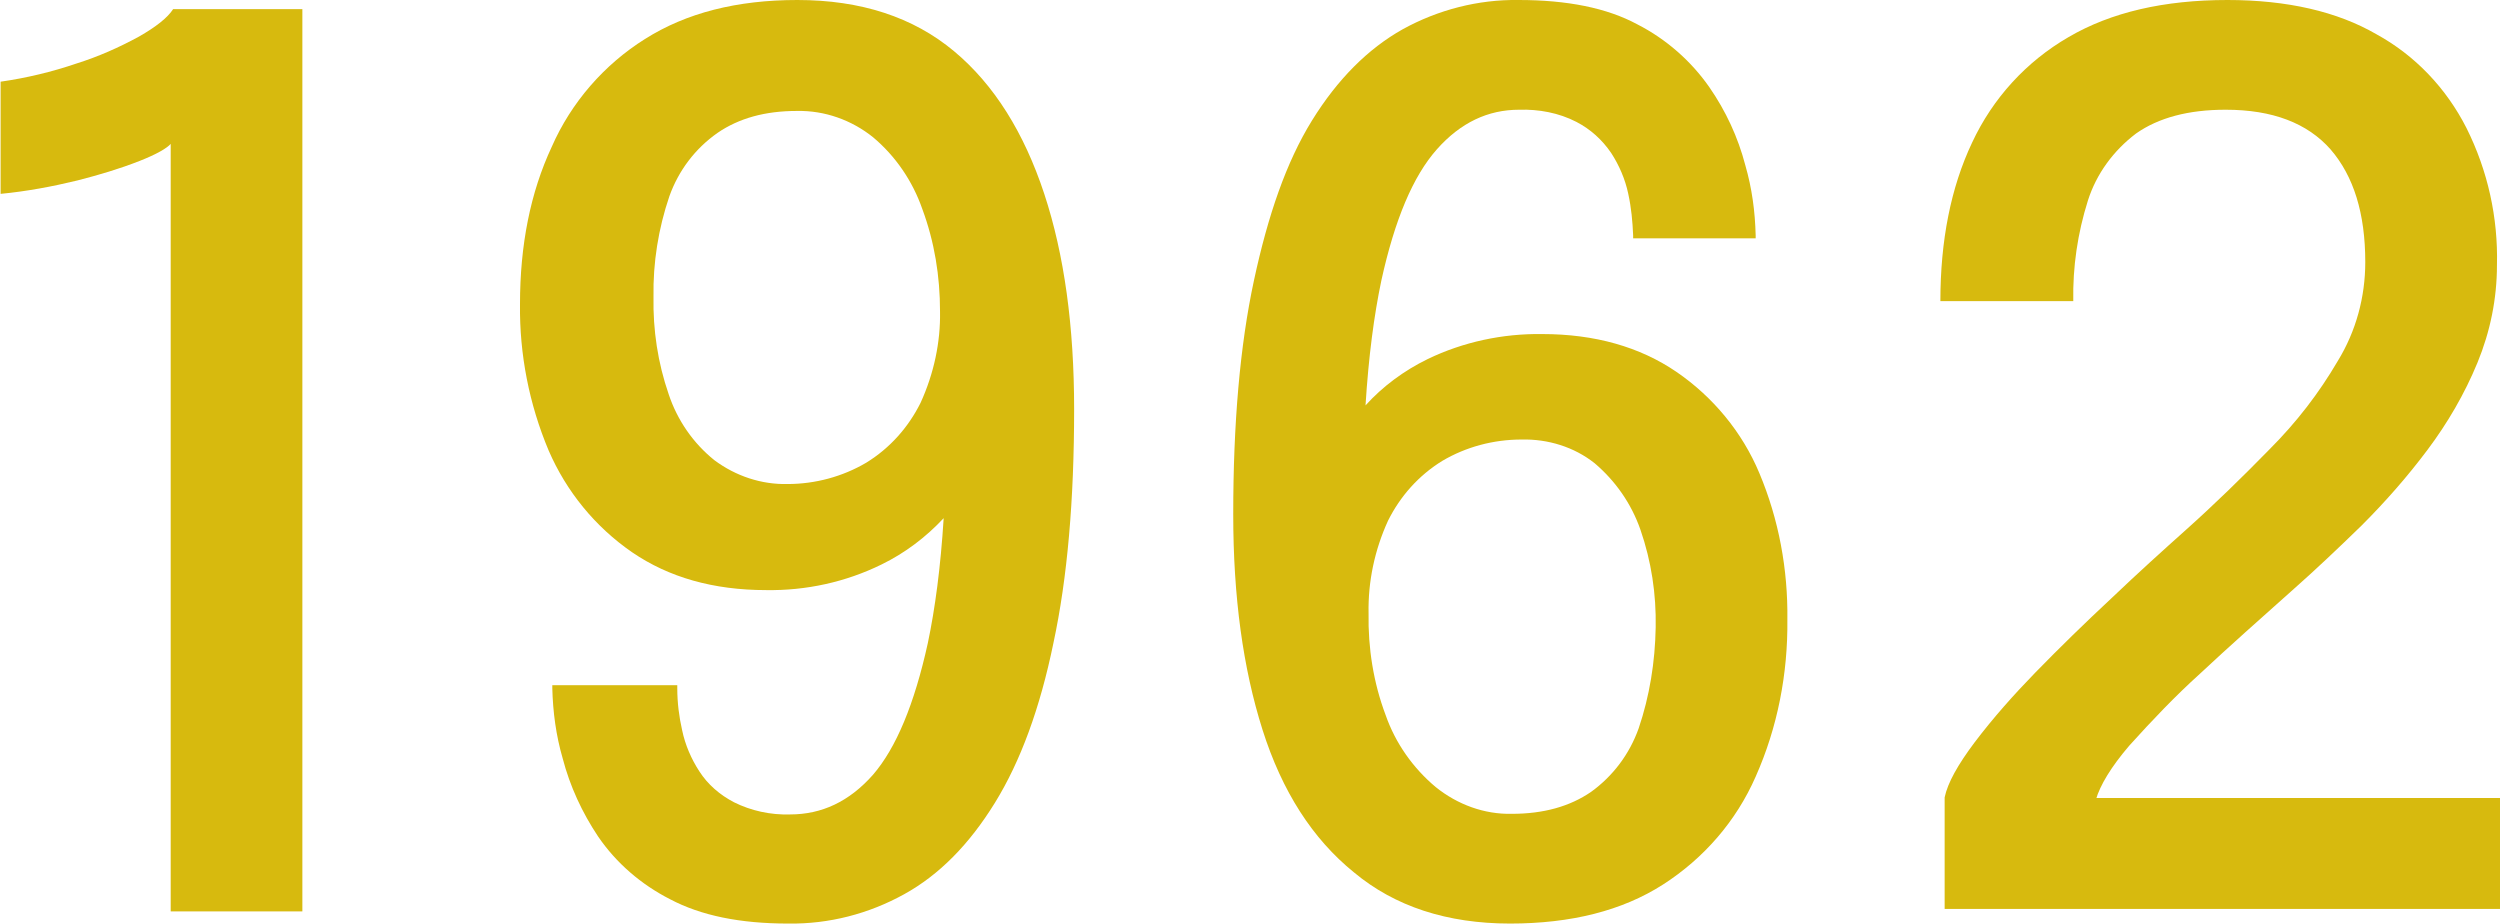 <svg xmlns="http://www.w3.org/2000/svg" xmlns:xlink="http://www.w3.org/1999/xlink" x="0px" y="0px"
	 width="410.1px" height="151.5px" viewBox="0 0 410.1 151.5" style="enable-background:new 0 0 410.1 151.5;" xml:space="preserve"
	>
<style type="text/css">
	.st0{fill:#D7BA0E;}
</style>
<g>
	<path class="st0" d="M22.8,6c-3.3,1.8-6.7,3.3-10.2,4.4c-4.1,1.4-8.3,2.4-12.5,3v18.4c4.2-0.4,8.5-1.2,12.6-2.2
		c3.5-0.9,6.9-1.9,10.2-3.2c2.8-1.1,4.5-2.1,5.1-2.8v125.9h21.6V1.5H28.4C27.5,2.9,25.6,4.4,22.8,6z"/>
	<path class="st0" d="M156.5,8.4C149.8,2.8,141.2,0,130.8,0c-9.9,0-18.2,2.1-25,6.4c-6.7,4.2-12.1,10.4-15.3,17.7
		c-3.5,7.5-5.2,16.1-5.2,25.8c-0.1,8.2,1.5,16.4,4.7,24c2.9,6.7,7.6,12.5,13.7,16.7c6,4.1,13.3,6.2,22,6.2c6.5,0.1,13-1.3,18.9-4.2
		c3.9-1.9,7.3-4.5,10.2-7.6c-0.5,8-1.4,14.8-2.6,20.5c-2.2,10-5.2,17.2-9,21.6c-3.9,4.4-8.4,6.5-13.6,6.5c-3.2,0.1-6.4-0.6-9.2-2
		c-2.3-1.2-4.3-2.9-5.7-5.1c-1.3-2-2.3-4.3-2.8-6.7c-0.5-2.2-0.8-4.5-0.8-6.9v-0.5H90.6v0.5c0.1,3.9,0.6,7.7,1.7,11.5
		c1.2,4.6,3.2,8.9,5.8,12.8c3,4.4,7.1,7.9,11.8,10.3c5.1,2.7,11.5,4,19.4,4c6.7,0.1,13.2-1.6,19-4.8c5.8-3.2,10.7-8.2,14.9-15
		c4.2-6.8,7.4-15.5,9.6-26.2c2.3-10.7,3.4-23.5,3.4-38.4c0-13.5-1.6-25.3-4.9-35.3S163.1,13.9,156.5,8.4z M151,66.1
		c-2,4-5,7.4-8.9,9.8c-3.9,2.3-8.4,3.5-12.9,3.5c-4.3,0.1-8.5-1.3-12-3.9c-3.5-2.8-6.1-6.6-7.5-10.8c-1.8-5.2-2.6-10.6-2.5-16
		c-0.1-5.6,0.8-11.2,2.6-16.5c1.5-4.2,4.2-7.8,7.9-10.4c3.5-2.4,7.8-3.6,13-3.6c4.6-0.1,9,1.5,12.5,4.3c3.7,3.1,6.5,7.2,8.1,11.8
		c2,5.4,2.9,11,2.9,16.8C154.3,56.1,153.2,61.3,151,66.1z"/>
	<path class="st0" d="M275,61c-6-4.1-13.4-6.2-22-6.2c-6.5-0.1-13,1.3-18.8,4.1c-3.9,1.9-7.4,4.5-10.2,7.6c0.5-8,1.4-14.8,2.6-20.5
		c2.2-10,5.2-17.1,9.1-21.5c3.9-4.4,8.4-6.5,13.5-6.5c3.2-0.1,6.5,0.5,9.4,2c2.3,1.2,4.2,2.9,5.7,5.1c1.3,2,2.3,4.3,2.8,6.7
		c0.5,2.3,0.7,4.5,0.8,6.8v0.5H288v-0.5c-0.1-3.9-0.6-7.7-1.7-11.5c-1.2-4.6-3.2-8.9-5.9-12.8c-3-4.3-7.1-7.9-11.8-10.3
		c-5-2.7-11.5-4-19.5-4c-6.6-0.1-13.2,1.6-19,4.8c-5.7,3.2-10.7,8.2-14.9,15S208,35.3,205.7,46c-2.3,10.7-3.4,23.5-3.4,38.4
		c0,13.5,1.6,25.2,4.8,35.3c3.2,10.1,8.2,17.9,15,23.4c6.7,5.6,15.3,8.4,25.6,8.4c10,0,18.4-2.1,25.1-6.4c6.7-4.3,12-10.4,15.2-17.7
		c3.6-8.1,5.3-16.9,5.2-25.8c0.1-8.2-1.4-16.4-4.6-24C285.8,70.9,281,65.1,275,61z M268.8,119.5c-1.5,4.2-4.2,7.8-7.8,10.4
		c-3.5,2.4-7.8,3.6-13,3.6c-4.5,0.1-8.9-1.5-12.5-4.4c-3.7-3.1-6.6-7.2-8.2-11.8c-2-5.3-2.9-11-2.8-16.7c-0.1-5.2,1-10.4,3.2-15.2
		c2-4,5-7.4,8.9-9.8c3.9-2.3,8.4-3.5,13-3.5c4.3-0.1,8.6,1.2,12,3.9c3.4,2.9,6,6.6,7.5,10.9c1.8,5.2,2.6,10.6,2.5,16
		C271.5,108.6,270.6,114.2,268.8,119.5z"/>
	<path class="st0" d="M343.8,131.2c0.7-2.4,2.5-5.4,5.5-8.9c3.7-4.1,7.5-8.1,11.6-11.8c4.7-4.4,9.9-9,15.5-14
		c3.5-3.1,7.1-6.5,11-10.3c3.9-3.9,7.5-8,10.8-12.4c3.3-4.4,6.1-9.2,8.2-14.3c2.1-5.1,3.2-10.5,3.2-16c0.2-7.8-1.5-15.5-5-22.5
		c-3.3-6.5-8.4-11.9-14.8-15.4C383.4,1.9,375.2,0,365.4,0c-10.4,0-19.1,2-26.1,6.1c-6.9,4-12.4,10-15.8,17.3
		c-3.5,7.4-5.2,16.1-5.2,26h21.8c-0.1-5.6,0.7-11.1,2.4-16.5c1.4-4.4,4.2-8.2,7.9-11c3.7-2.6,8.6-3.9,14.7-3.9
		c7.7,0,13.4,2.2,17.2,6.5c3.8,4.4,5.7,10.5,5.7,18.5c0,5.7-1.5,11.3-4.5,16.2c-3.1,5.3-6.8,10.1-11.2,14.5c-4.5,4.6-9,9-13.7,13.2
		c-3.8,3.4-7.9,7.1-12.2,11.2c-4.4,4.1-8.5,8.1-12.5,12.2c-3.5,3.6-6.9,7.4-10,11.5c-2.7,3.6-4.4,6.6-4.9,9v18.3h91.1v-18.2H343.8z"
		/>
</g>
</svg>
